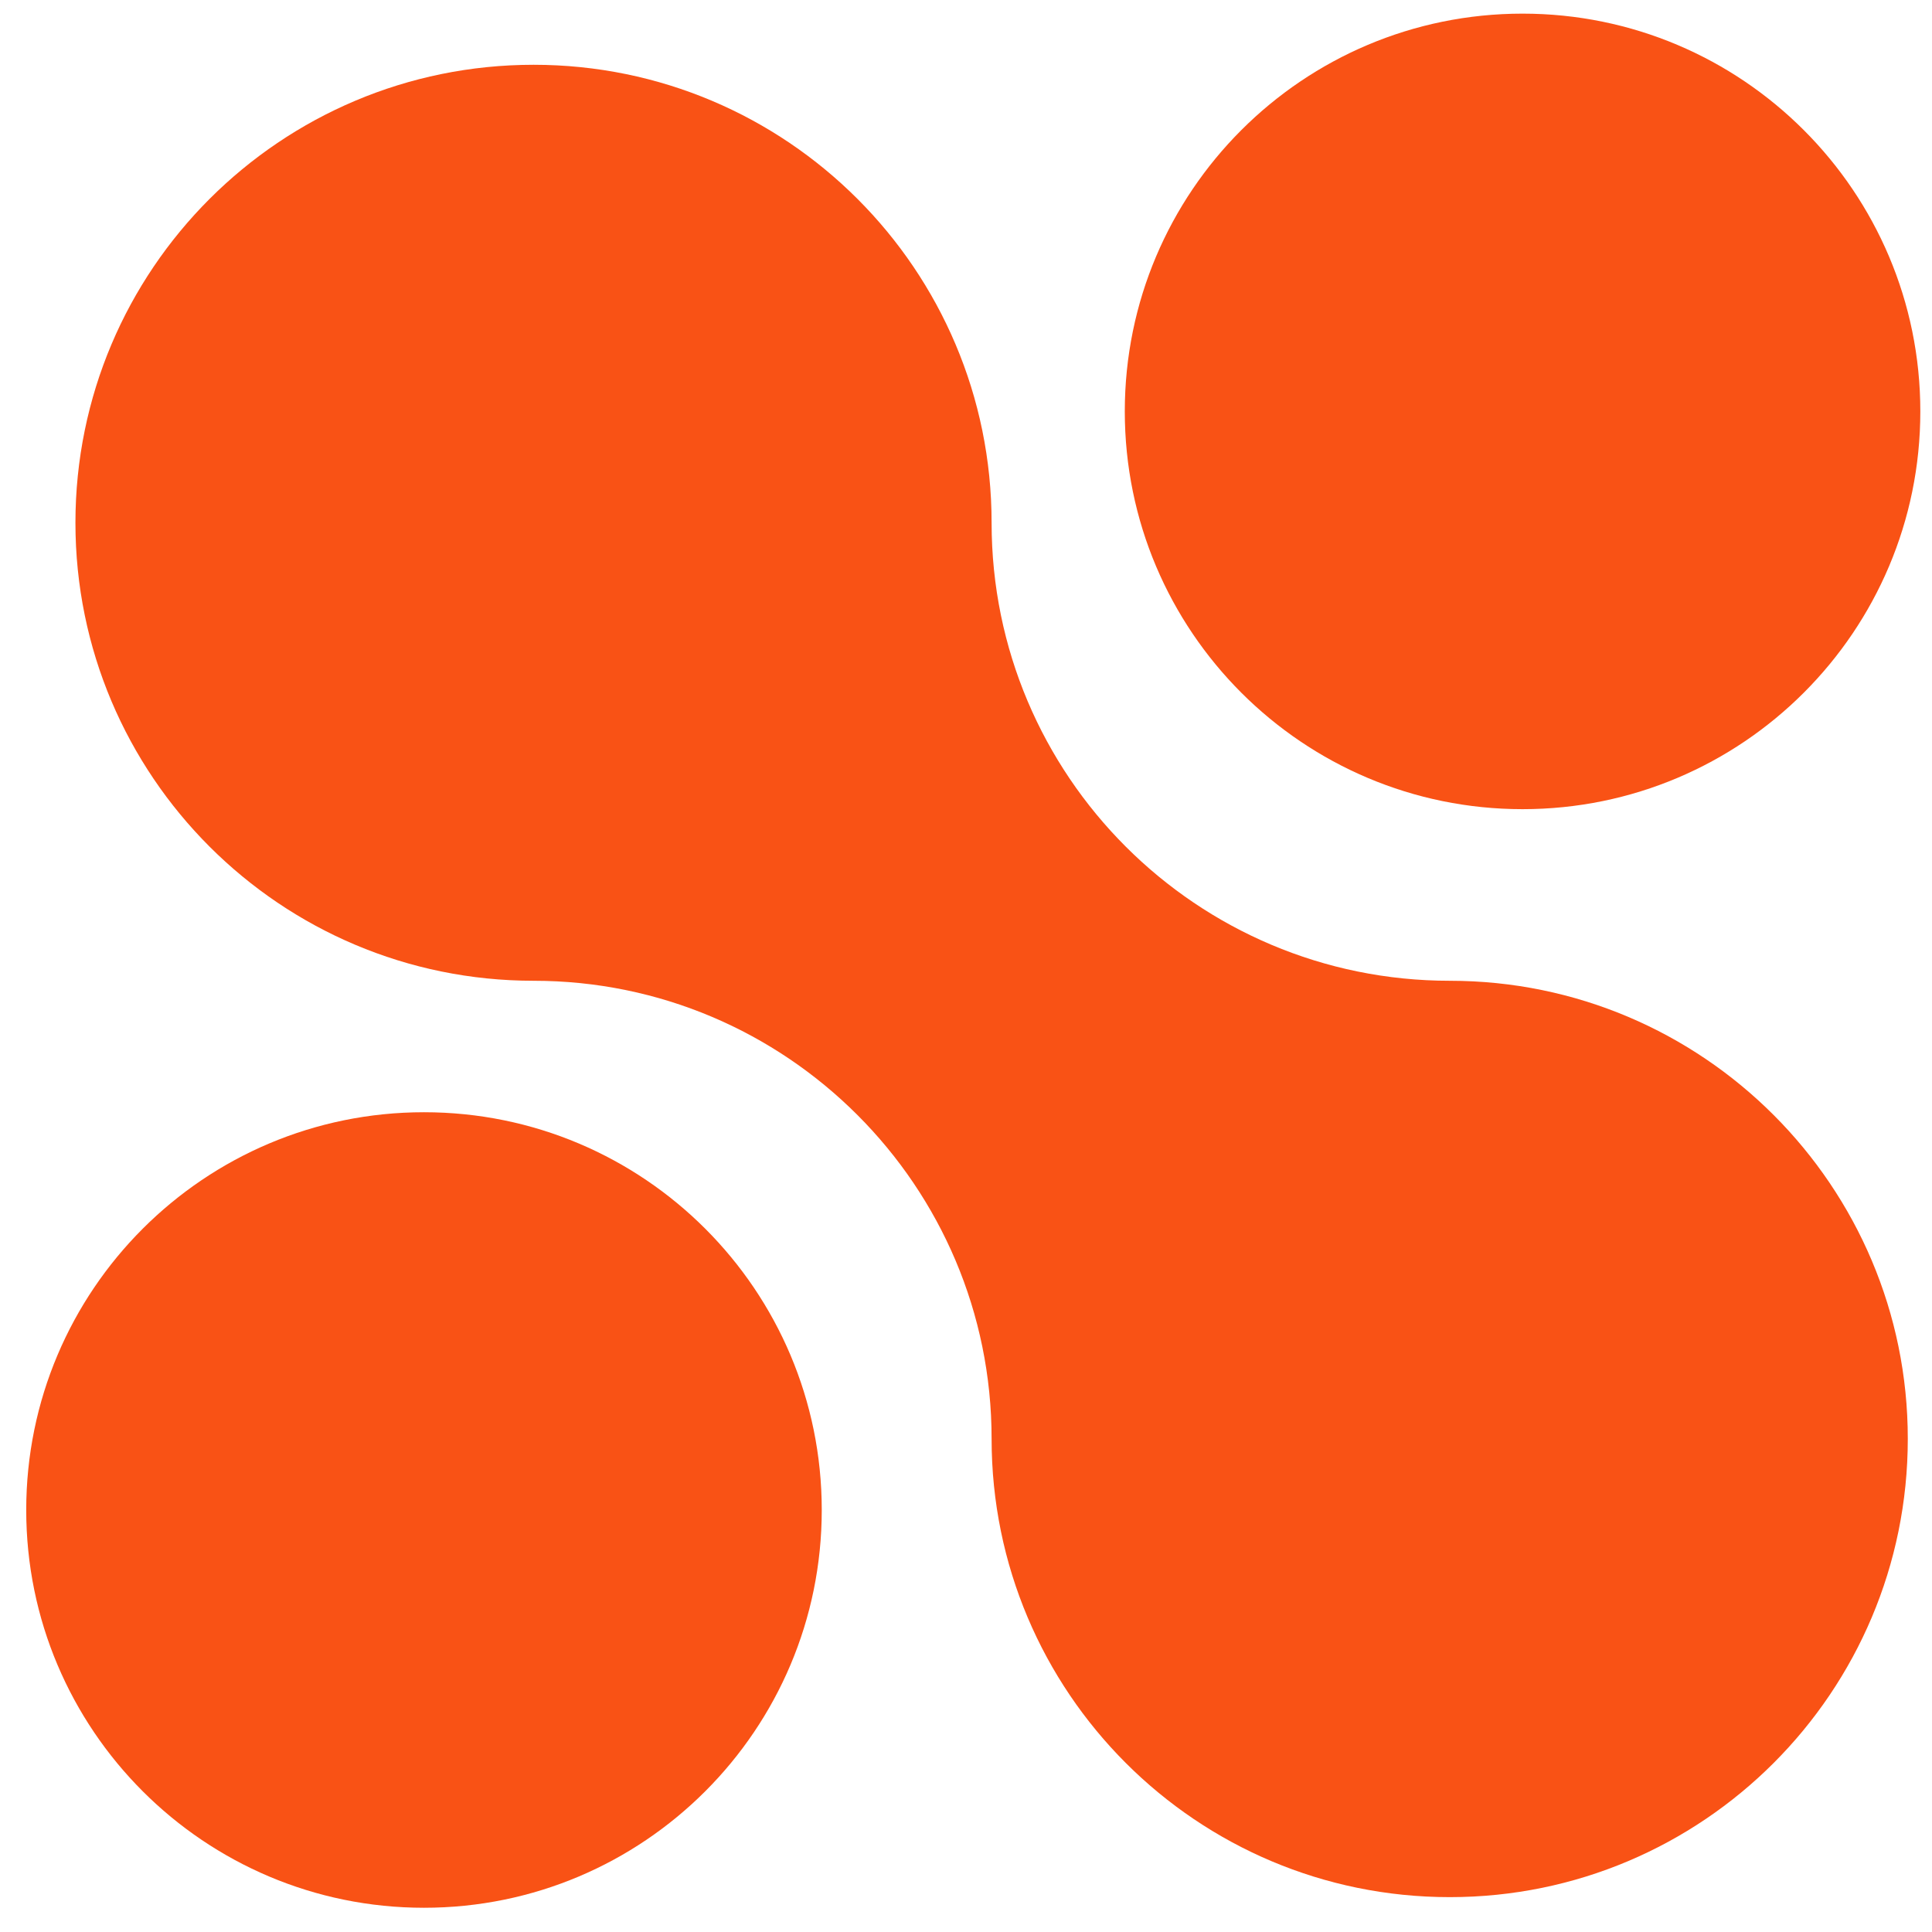 <?xml version="1.0" encoding="UTF-8"?> <svg xmlns="http://www.w3.org/2000/svg" width="68" height="68" viewBox="0 0 68 68" fill="none"><path d="M51.028 34.52C42.12 34.52 34.901 27.307 34.901 18.4C34.901 9.493 27.684 2.28 18.781 2.28C9.873 2.28 2.655 9.493 2.655 18.4C2.655 27.307 9.873 34.52 18.781 34.52C27.684 34.52 34.901 41.747 34.901 50.64C34.901 59.56 42.12 66.773 51.028 66.773C59.931 66.773 67.148 59.56 67.148 50.64C67.148 41.747 59.931 34.52 51.028 34.52Z" fill="#F95215"></path><path d="M53.589 28.48C61.321 28.48 67.589 22.214 67.589 14.48C67.589 6.747 61.321 0.48 53.589 0.48C45.857 0.48 39.589 6.747 39.589 14.48C39.589 22.214 45.857 28.48 53.589 28.48Z" fill="#F95215"></path><path d="M14.923 39.147C7.191 39.147 0.923 45.413 0.923 53.147C0.923 60.88 7.191 67.147 14.923 67.147C22.655 67.147 28.923 60.88 28.923 53.147C28.923 45.413 22.655 39.147 14.923 39.147Z" fill="#F95215"></path></svg> 